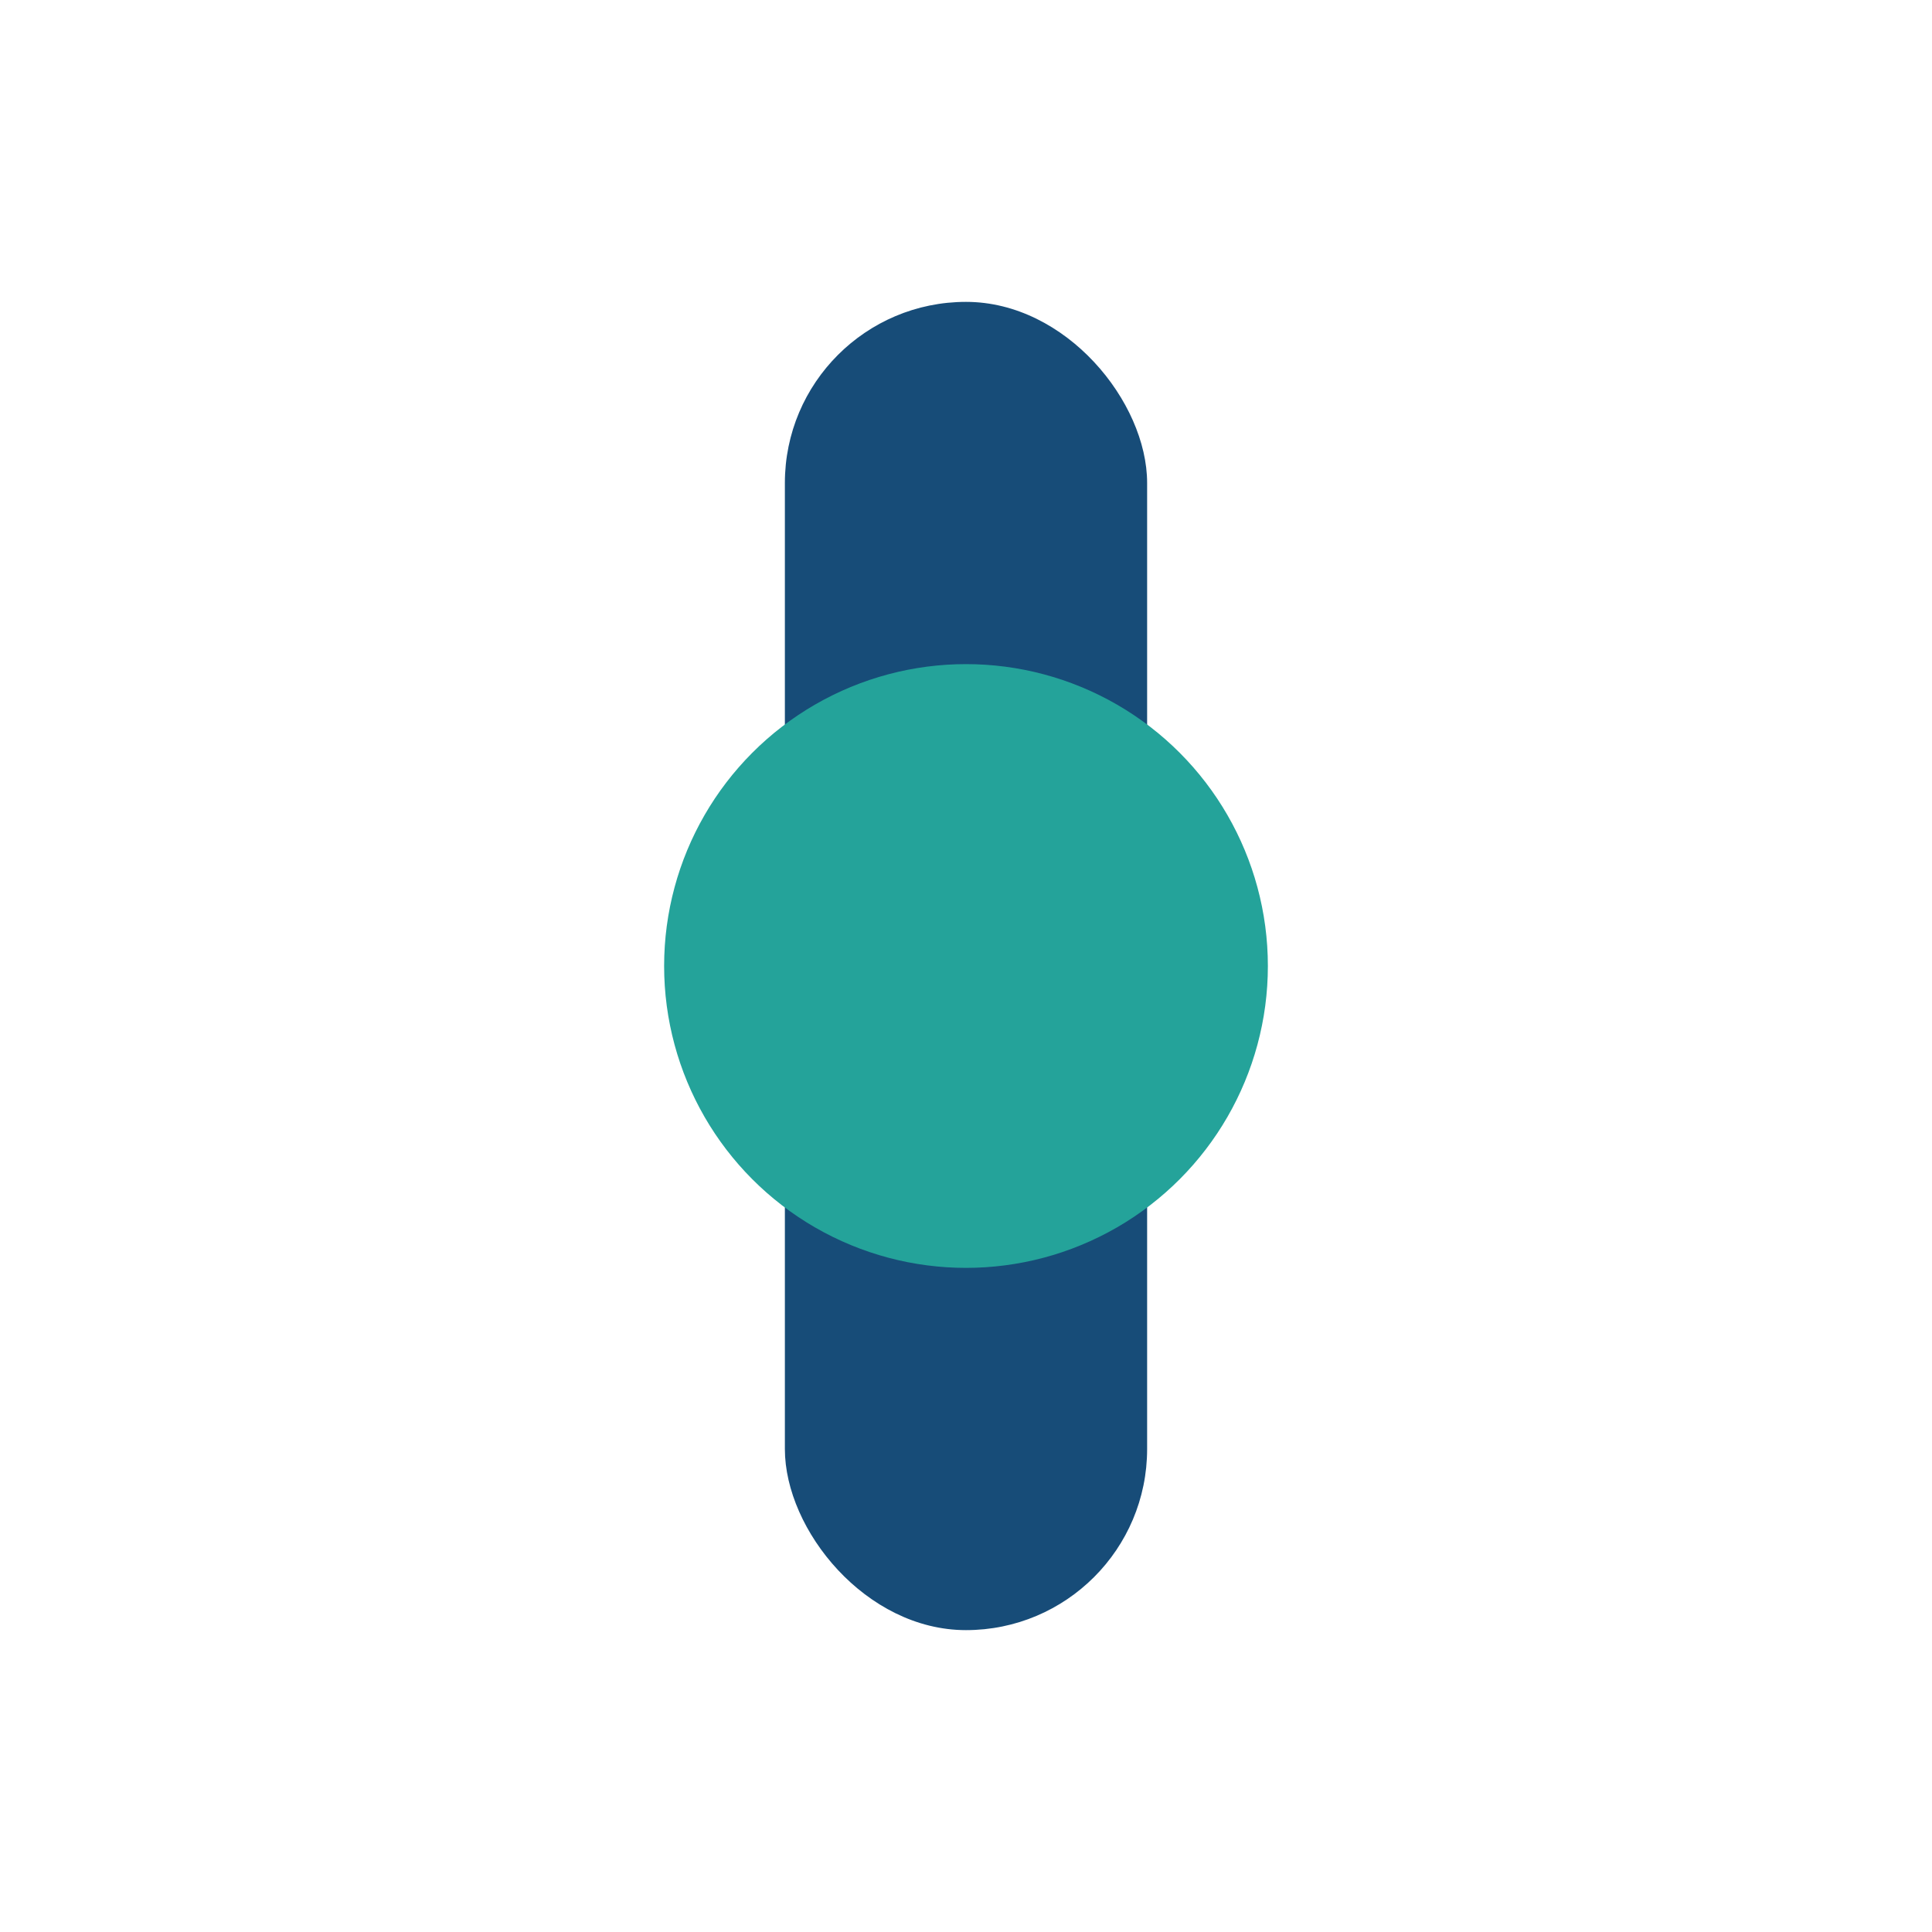 <?xml version="1.0" encoding="UTF-8"?>
<svg xmlns="http://www.w3.org/2000/svg" width="32" height="32" viewBox="0 0 32 32"><rect x="13" y="5" width="6" height="22" rx="3" fill="#174C78"/><circle cx="16" cy="16" r="5" fill="#24A39A"/></svg>
